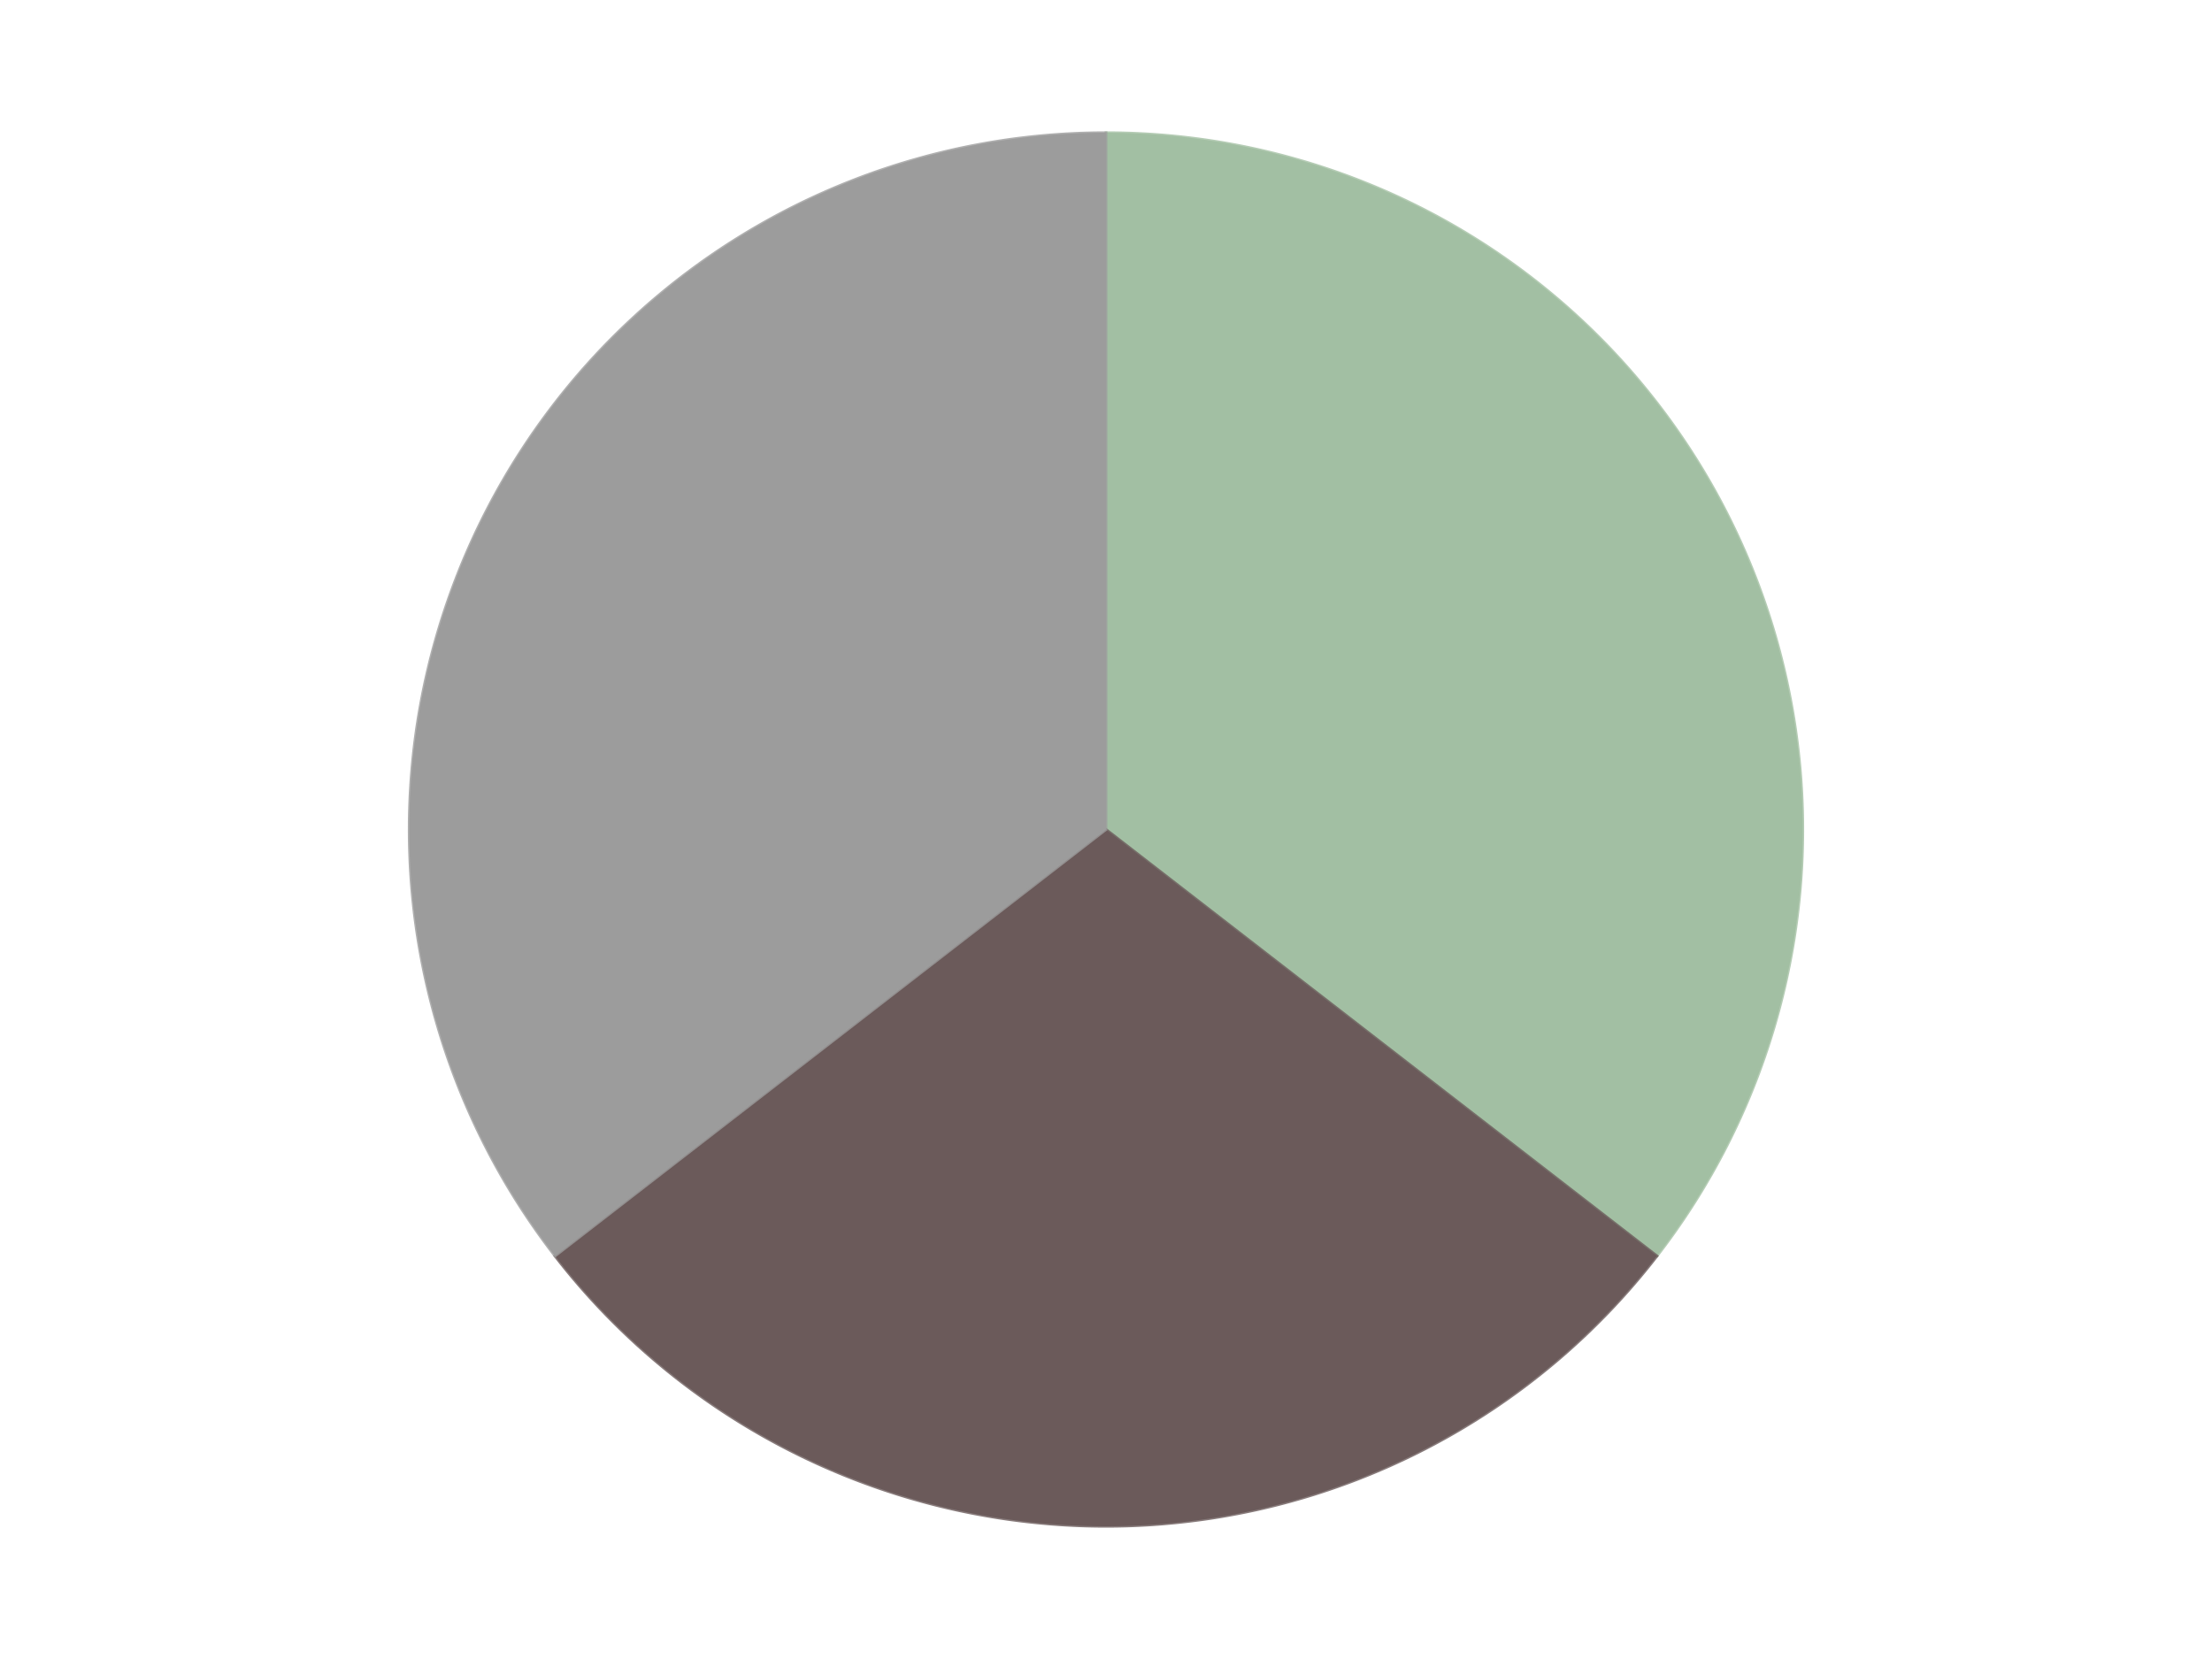 <?xml version='1.0' encoding='utf-8'?>
<svg xmlns="http://www.w3.org/2000/svg" xmlns:xlink="http://www.w3.org/1999/xlink" id="chart-b879f285-9c02-4de1-a8be-ab5a531786ed" class="pygal-chart" viewBox="0 0 800 600"><!--Generated with pygal 3.0.4 (lxml) ©Kozea 2012-2016 on 2024-07-06--><!--http://pygal.org--><!--http://github.com/Kozea/pygal--><defs><style type="text/css">#chart-b879f285-9c02-4de1-a8be-ab5a531786ed{-webkit-user-select:none;-webkit-font-smoothing:antialiased;font-family:Consolas,"Liberation Mono",Menlo,Courier,monospace}#chart-b879f285-9c02-4de1-a8be-ab5a531786ed .title{font-family:Consolas,"Liberation Mono",Menlo,Courier,monospace;font-size:16px}#chart-b879f285-9c02-4de1-a8be-ab5a531786ed .legends .legend text{font-family:Consolas,"Liberation Mono",Menlo,Courier,monospace;font-size:14px}#chart-b879f285-9c02-4de1-a8be-ab5a531786ed .axis text{font-family:Consolas,"Liberation Mono",Menlo,Courier,monospace;font-size:10px}#chart-b879f285-9c02-4de1-a8be-ab5a531786ed .axis text.major{font-family:Consolas,"Liberation Mono",Menlo,Courier,monospace;font-size:10px}#chart-b879f285-9c02-4de1-a8be-ab5a531786ed .text-overlay text.value{font-family:Consolas,"Liberation Mono",Menlo,Courier,monospace;font-size:16px}#chart-b879f285-9c02-4de1-a8be-ab5a531786ed .text-overlay text.label{font-family:Consolas,"Liberation Mono",Menlo,Courier,monospace;font-size:10px}#chart-b879f285-9c02-4de1-a8be-ab5a531786ed .tooltip{font-family:Consolas,"Liberation Mono",Menlo,Courier,monospace;font-size:14px}#chart-b879f285-9c02-4de1-a8be-ab5a531786ed text.no_data{font-family:Consolas,"Liberation Mono",Menlo,Courier,monospace;font-size:64px}
#chart-b879f285-9c02-4de1-a8be-ab5a531786ed{background-color:transparent}#chart-b879f285-9c02-4de1-a8be-ab5a531786ed path,#chart-b879f285-9c02-4de1-a8be-ab5a531786ed line,#chart-b879f285-9c02-4de1-a8be-ab5a531786ed rect,#chart-b879f285-9c02-4de1-a8be-ab5a531786ed circle{-webkit-transition:150ms;-moz-transition:150ms;transition:150ms}#chart-b879f285-9c02-4de1-a8be-ab5a531786ed .graph &gt; .background{fill:transparent}#chart-b879f285-9c02-4de1-a8be-ab5a531786ed .plot &gt; .background{fill:transparent}#chart-b879f285-9c02-4de1-a8be-ab5a531786ed .graph{fill:rgba(0,0,0,.87)}#chart-b879f285-9c02-4de1-a8be-ab5a531786ed text.no_data{fill:rgba(0,0,0,1)}#chart-b879f285-9c02-4de1-a8be-ab5a531786ed .title{fill:rgba(0,0,0,1)}#chart-b879f285-9c02-4de1-a8be-ab5a531786ed .legends .legend text{fill:rgba(0,0,0,.87)}#chart-b879f285-9c02-4de1-a8be-ab5a531786ed .legends .legend:hover text{fill:rgba(0,0,0,1)}#chart-b879f285-9c02-4de1-a8be-ab5a531786ed .axis .line{stroke:rgba(0,0,0,1)}#chart-b879f285-9c02-4de1-a8be-ab5a531786ed .axis .guide.line{stroke:rgba(0,0,0,.54)}#chart-b879f285-9c02-4de1-a8be-ab5a531786ed .axis .major.line{stroke:rgba(0,0,0,.87)}#chart-b879f285-9c02-4de1-a8be-ab5a531786ed .axis text.major{fill:rgba(0,0,0,1)}#chart-b879f285-9c02-4de1-a8be-ab5a531786ed .axis.y .guides:hover .guide.line,#chart-b879f285-9c02-4de1-a8be-ab5a531786ed .line-graph .axis.x .guides:hover .guide.line,#chart-b879f285-9c02-4de1-a8be-ab5a531786ed .stackedline-graph .axis.x .guides:hover .guide.line,#chart-b879f285-9c02-4de1-a8be-ab5a531786ed .xy-graph .axis.x .guides:hover .guide.line{stroke:rgba(0,0,0,1)}#chart-b879f285-9c02-4de1-a8be-ab5a531786ed .axis .guides:hover text{fill:rgba(0,0,0,1)}#chart-b879f285-9c02-4de1-a8be-ab5a531786ed .reactive{fill-opacity:1.0;stroke-opacity:.8;stroke-width:1}#chart-b879f285-9c02-4de1-a8be-ab5a531786ed .ci{stroke:rgba(0,0,0,.87)}#chart-b879f285-9c02-4de1-a8be-ab5a531786ed .reactive.active,#chart-b879f285-9c02-4de1-a8be-ab5a531786ed .active .reactive{fill-opacity:0.6;stroke-opacity:.9;stroke-width:4}#chart-b879f285-9c02-4de1-a8be-ab5a531786ed .ci .reactive.active{stroke-width:1.5}#chart-b879f285-9c02-4de1-a8be-ab5a531786ed .series text{fill:rgba(0,0,0,1)}#chart-b879f285-9c02-4de1-a8be-ab5a531786ed .tooltip rect{fill:transparent;stroke:rgba(0,0,0,1);-webkit-transition:opacity 150ms;-moz-transition:opacity 150ms;transition:opacity 150ms}#chart-b879f285-9c02-4de1-a8be-ab5a531786ed .tooltip .label{fill:rgba(0,0,0,.87)}#chart-b879f285-9c02-4de1-a8be-ab5a531786ed .tooltip .label{fill:rgba(0,0,0,.87)}#chart-b879f285-9c02-4de1-a8be-ab5a531786ed .tooltip .legend{font-size:.8em;fill:rgba(0,0,0,.54)}#chart-b879f285-9c02-4de1-a8be-ab5a531786ed .tooltip .x_label{font-size:.6em;fill:rgba(0,0,0,1)}#chart-b879f285-9c02-4de1-a8be-ab5a531786ed .tooltip .xlink{font-size:.5em;text-decoration:underline}#chart-b879f285-9c02-4de1-a8be-ab5a531786ed .tooltip .value{font-size:1.5em}#chart-b879f285-9c02-4de1-a8be-ab5a531786ed .bound{font-size:.5em}#chart-b879f285-9c02-4de1-a8be-ab5a531786ed .max-value{font-size:.75em;fill:rgba(0,0,0,.54)}#chart-b879f285-9c02-4de1-a8be-ab5a531786ed .map-element{fill:transparent;stroke:rgba(0,0,0,.54) !important}#chart-b879f285-9c02-4de1-a8be-ab5a531786ed .map-element .reactive{fill-opacity:inherit;stroke-opacity:inherit}#chart-b879f285-9c02-4de1-a8be-ab5a531786ed .color-0,#chart-b879f285-9c02-4de1-a8be-ab5a531786ed .color-0 a:visited{stroke:#F44336;fill:#F44336}#chart-b879f285-9c02-4de1-a8be-ab5a531786ed .color-1,#chart-b879f285-9c02-4de1-a8be-ab5a531786ed .color-1 a:visited{stroke:#3F51B5;fill:#3F51B5}#chart-b879f285-9c02-4de1-a8be-ab5a531786ed .color-2,#chart-b879f285-9c02-4de1-a8be-ab5a531786ed .color-2 a:visited{stroke:#009688;fill:#009688}#chart-b879f285-9c02-4de1-a8be-ab5a531786ed .text-overlay .color-0 text{fill:black}#chart-b879f285-9c02-4de1-a8be-ab5a531786ed .text-overlay .color-1 text{fill:black}#chart-b879f285-9c02-4de1-a8be-ab5a531786ed .text-overlay .color-2 text{fill:black}
#chart-b879f285-9c02-4de1-a8be-ab5a531786ed text.no_data{text-anchor:middle}#chart-b879f285-9c02-4de1-a8be-ab5a531786ed .guide.line{fill:none}#chart-b879f285-9c02-4de1-a8be-ab5a531786ed .centered{text-anchor:middle}#chart-b879f285-9c02-4de1-a8be-ab5a531786ed .title{text-anchor:middle}#chart-b879f285-9c02-4de1-a8be-ab5a531786ed .legends .legend text{fill-opacity:1}#chart-b879f285-9c02-4de1-a8be-ab5a531786ed .axis.x text{text-anchor:middle}#chart-b879f285-9c02-4de1-a8be-ab5a531786ed .axis.x:not(.web) text[transform]{text-anchor:start}#chart-b879f285-9c02-4de1-a8be-ab5a531786ed .axis.x:not(.web) text[transform].backwards{text-anchor:end}#chart-b879f285-9c02-4de1-a8be-ab5a531786ed .axis.y text{text-anchor:end}#chart-b879f285-9c02-4de1-a8be-ab5a531786ed .axis.y text[transform].backwards{text-anchor:start}#chart-b879f285-9c02-4de1-a8be-ab5a531786ed .axis.y2 text{text-anchor:start}#chart-b879f285-9c02-4de1-a8be-ab5a531786ed .axis.y2 text[transform].backwards{text-anchor:end}#chart-b879f285-9c02-4de1-a8be-ab5a531786ed .axis .guide.line{stroke-dasharray:4,4;stroke:black}#chart-b879f285-9c02-4de1-a8be-ab5a531786ed .axis .major.guide.line{stroke-dasharray:6,6;stroke:black}#chart-b879f285-9c02-4de1-a8be-ab5a531786ed .horizontal .axis.y .guide.line,#chart-b879f285-9c02-4de1-a8be-ab5a531786ed .horizontal .axis.y2 .guide.line,#chart-b879f285-9c02-4de1-a8be-ab5a531786ed .vertical .axis.x .guide.line{opacity:0}#chart-b879f285-9c02-4de1-a8be-ab5a531786ed .horizontal .axis.always_show .guide.line,#chart-b879f285-9c02-4de1-a8be-ab5a531786ed .vertical .axis.always_show .guide.line{opacity:1 !important}#chart-b879f285-9c02-4de1-a8be-ab5a531786ed .axis.y .guides:hover .guide.line,#chart-b879f285-9c02-4de1-a8be-ab5a531786ed .axis.y2 .guides:hover .guide.line,#chart-b879f285-9c02-4de1-a8be-ab5a531786ed .axis.x .guides:hover .guide.line{opacity:1}#chart-b879f285-9c02-4de1-a8be-ab5a531786ed .axis .guides:hover text{opacity:1}#chart-b879f285-9c02-4de1-a8be-ab5a531786ed .nofill{fill:none}#chart-b879f285-9c02-4de1-a8be-ab5a531786ed .subtle-fill{fill-opacity:.2}#chart-b879f285-9c02-4de1-a8be-ab5a531786ed .dot{stroke-width:1px;fill-opacity:1;stroke-opacity:1}#chart-b879f285-9c02-4de1-a8be-ab5a531786ed .dot.active{stroke-width:5px}#chart-b879f285-9c02-4de1-a8be-ab5a531786ed .dot.negative{fill:transparent}#chart-b879f285-9c02-4de1-a8be-ab5a531786ed text,#chart-b879f285-9c02-4de1-a8be-ab5a531786ed tspan{stroke:none !important}#chart-b879f285-9c02-4de1-a8be-ab5a531786ed .series text.active{opacity:1}#chart-b879f285-9c02-4de1-a8be-ab5a531786ed .tooltip rect{fill-opacity:.95;stroke-width:.5}#chart-b879f285-9c02-4de1-a8be-ab5a531786ed .tooltip text{fill-opacity:1}#chart-b879f285-9c02-4de1-a8be-ab5a531786ed .showable{visibility:hidden}#chart-b879f285-9c02-4de1-a8be-ab5a531786ed .showable.shown{visibility:visible}#chart-b879f285-9c02-4de1-a8be-ab5a531786ed .gauge-background{fill:rgba(229,229,229,1);stroke:none}#chart-b879f285-9c02-4de1-a8be-ab5a531786ed .bg-lines{stroke:transparent;stroke-width:2px}</style><script type="text/javascript">window.pygal = window.pygal || {};window.pygal.config = window.pygal.config || {};window.pygal.config['b879f285-9c02-4de1-a8be-ab5a531786ed'] = {"allow_interruptions": false, "box_mode": "extremes", "classes": ["pygal-chart"], "css": ["file://style.css", "file://graph.css"], "defs": [], "disable_xml_declaration": false, "dots_size": 2.5, "dynamic_print_values": false, "explicit_size": false, "fill": false, "force_uri_protocol": "https", "formatter": null, "half_pie": false, "height": 600, "include_x_axis": false, "inner_radius": 0, "interpolate": null, "interpolation_parameters": {}, "interpolation_precision": 250, "inverse_y_axis": false, "js": ["//kozea.github.io/pygal.js/2.0.x/pygal-tooltips.min.js"], "legend_at_bottom": false, "legend_at_bottom_columns": null, "legend_box_size": 12, "logarithmic": false, "margin": 20, "margin_bottom": null, "margin_left": null, "margin_right": null, "margin_top": null, "max_scale": 16, "min_scale": 4, "missing_value_fill_truncation": "x", "no_data_text": "No data", "no_prefix": false, "order_min": null, "pretty_print": false, "print_labels": false, "print_values": false, "print_values_position": "center", "print_zeroes": true, "range": null, "rounded_bars": null, "secondary_range": null, "show_dots": true, "show_legend": false, "show_minor_x_labels": true, "show_minor_y_labels": true, "show_only_major_dots": false, "show_x_guides": false, "show_x_labels": true, "show_y_guides": true, "show_y_labels": true, "spacing": 10, "stack_from_top": false, "strict": false, "stroke": true, "stroke_style": null, "style": {"background": "transparent", "ci_colors": [], "colors": ["#F44336", "#3F51B5", "#009688", "#FFC107", "#FF5722", "#9C27B0", "#03A9F4", "#8BC34A", "#FF9800", "#E91E63", "#2196F3", "#4CAF50", "#FFEB3B", "#673AB7", "#00BCD4", "#CDDC39", "#9E9E9E", "#607D8B"], "dot_opacity": "1", "font_family": "Consolas, \"Liberation Mono\", Menlo, Courier, monospace", "foreground": "rgba(0, 0, 0, .87)", "foreground_strong": "rgba(0, 0, 0, 1)", "foreground_subtle": "rgba(0, 0, 0, .54)", "guide_stroke_color": "black", "guide_stroke_dasharray": "4,4", "label_font_family": "Consolas, \"Liberation Mono\", Menlo, Courier, monospace", "label_font_size": 10, "legend_font_family": "Consolas, \"Liberation Mono\", Menlo, Courier, monospace", "legend_font_size": 14, "major_guide_stroke_color": "black", "major_guide_stroke_dasharray": "6,6", "major_label_font_family": "Consolas, \"Liberation Mono\", Menlo, Courier, monospace", "major_label_font_size": 10, "no_data_font_family": "Consolas, \"Liberation Mono\", Menlo, Courier, monospace", "no_data_font_size": 64, "opacity": "1.0", "opacity_hover": "0.6", "plot_background": "transparent", "stroke_opacity": ".8", "stroke_opacity_hover": ".9", "stroke_width": "1", "stroke_width_hover": "4", "title_font_family": "Consolas, \"Liberation Mono\", Menlo, Courier, monospace", "title_font_size": 16, "tooltip_font_family": "Consolas, \"Liberation Mono\", Menlo, Courier, monospace", "tooltip_font_size": 14, "transition": "150ms", "value_background": "rgba(229, 229, 229, 1)", "value_colors": [], "value_font_family": "Consolas, \"Liberation Mono\", Menlo, Courier, monospace", "value_font_size": 16, "value_label_font_family": "Consolas, \"Liberation Mono\", Menlo, Courier, monospace", "value_label_font_size": 10}, "title": null, "tooltip_border_radius": 0, "tooltip_fancy_mode": true, "truncate_label": null, "truncate_legend": null, "width": 800, "x_label_rotation": 0, "x_labels": null, "x_labels_major": null, "x_labels_major_count": null, "x_labels_major_every": null, "x_title": null, "xrange": null, "y_label_rotation": 0, "y_labels": null, "y_labels_major": null, "y_labels_major_count": null, "y_labels_major_every": null, "y_title": null, "zero": 0, "legends": ["Sand Green", "Dark Gray", "Light Gray"]}</script><script type="text/javascript" xlink:href="https://kozea.github.io/pygal.js/2.0.x/pygal-tooltips.min.js"/></defs><title>Pygal</title><g class="graph pie-graph vertical"><rect x="0" y="0" width="800" height="600" class="background"/><g transform="translate(20, 20)" class="plot"><rect x="0" y="0" width="760" height="560" class="background"/><g class="series serie-0 color-0"><g class="slices"><g class="slice" style="fill: #A2BFA3; stroke: #A2BFA3"><path d="M380 28 A252 252 0 0 1 579.275 434.251 L380 280 A0 0 0 0 0 380 280 z" class="slice reactive tooltip-trigger"/><desc class="value">11</desc><desc class="x centered">493.1233719859134</desc><desc class="y centered">224.51033690373808</desc></g></g></g><g class="series serie-1 color-1"><g class="slices"><g class="slice" style="fill: #6B5A5A; stroke: #6B5A5A"><path d="M579.275 434.251 A252 252 0 0 1 180.725 434.251 L380 280 A0 0 0 0 0 380 280 z" class="slice reactive tooltip-trigger"/><desc class="value">9</desc><desc class="x centered">380.0</desc><desc class="y centered">406.0</desc></g></g></g><g class="series serie-2 color-2"><g class="slices"><g class="slice" style="fill: #9C9C9C; stroke: #9C9C9C"><path d="M180.725 434.251 A252 252 0 0 1 380 28 L380 280 A0 0 0 0 0 380 280 z" class="slice reactive tooltip-trigger"/><desc class="value">11</desc><desc class="x centered">266.8766280140866</desc><desc class="y centered">224.51033690373802</desc></g></g></g></g><g class="titles"/><g transform="translate(20, 20)" class="plot overlay"><g class="series serie-0 color-0"/><g class="series serie-1 color-1"/><g class="series serie-2 color-2"/></g><g transform="translate(20, 20)" class="plot text-overlay"><g class="series serie-0 color-0"/><g class="series serie-1 color-1"/><g class="series serie-2 color-2"/></g><g transform="translate(20, 20)" class="plot tooltip-overlay"><g transform="translate(0 0)" style="opacity: 0" class="tooltip"><rect rx="0" ry="0" width="0" height="0" class="tooltip-box"/><g class="text"/></g></g></g></svg>